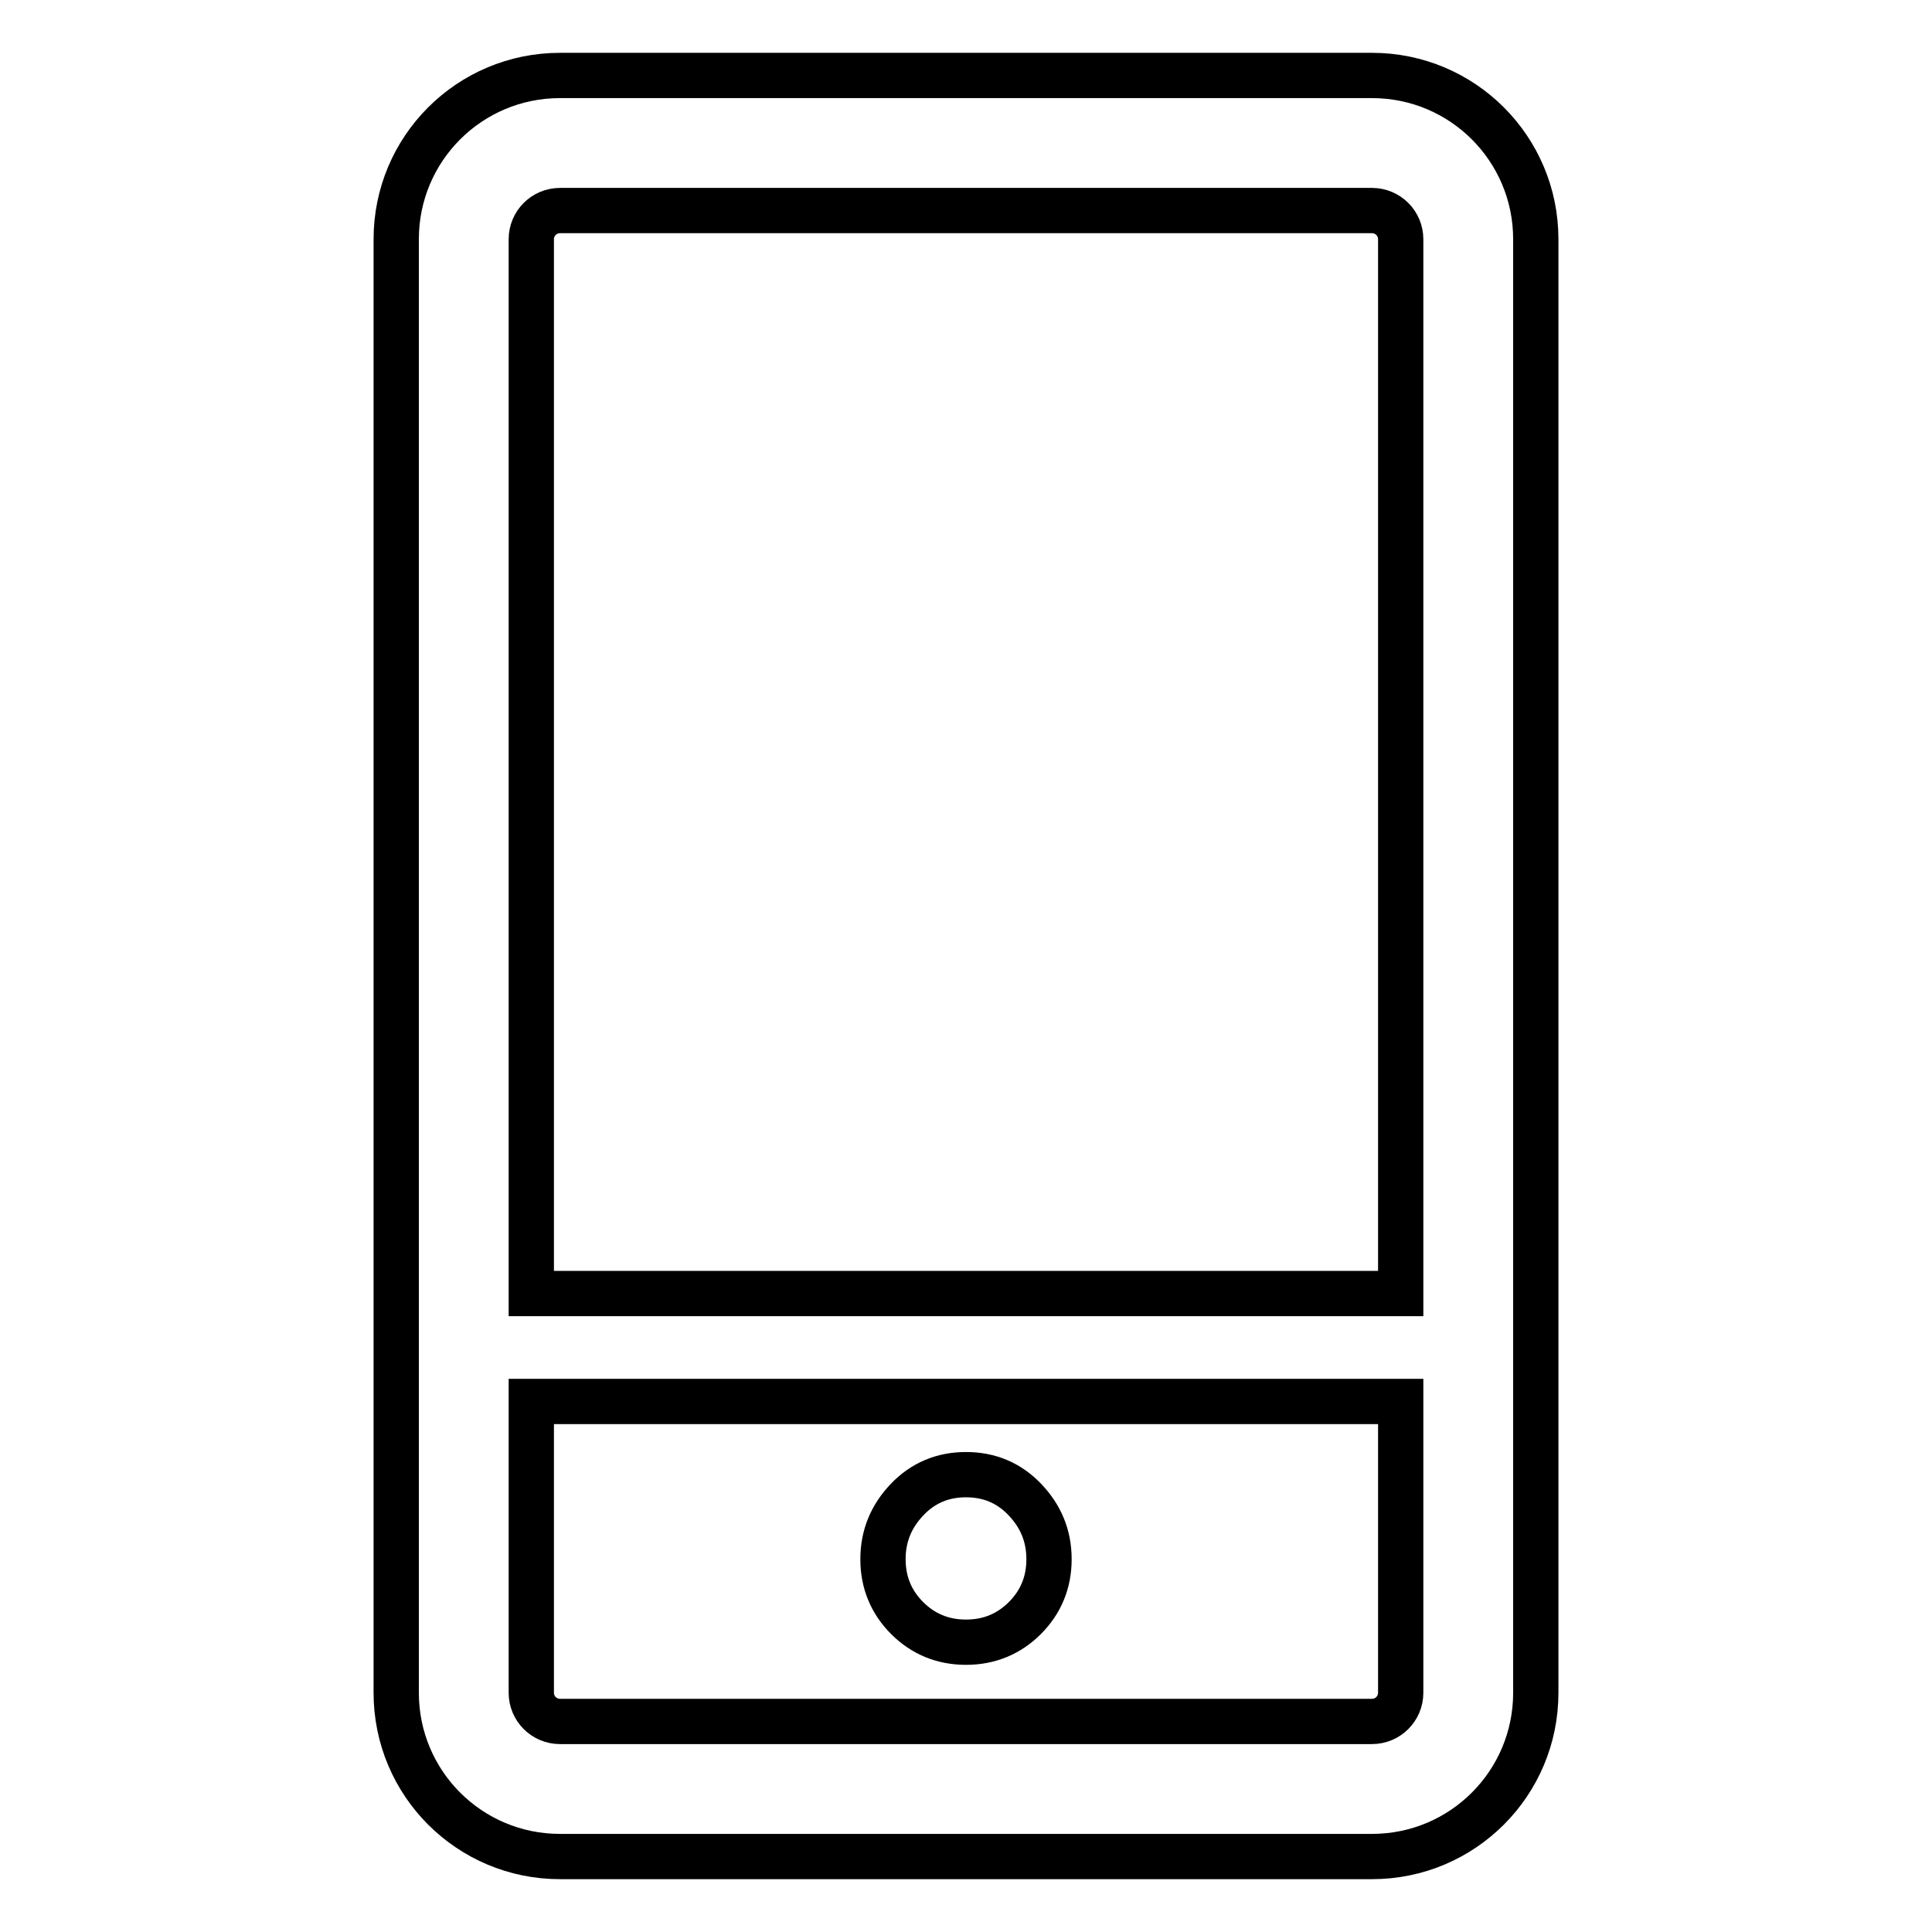 <?xml version="1.0" encoding="utf-8"?>
<!-- Svg Vector Icons : http://www.onlinewebfonts.com/icon -->
<!DOCTYPE svg PUBLIC "-//W3C//DTD SVG 1.1//EN" "http://www.w3.org/Graphics/SVG/1.1/DTD/svg11.dtd">
<svg version="1.1" xmlns="http://www.w3.org/2000/svg" xmlns:xlink="http://www.w3.org/1999/xlink" x="0px" y="0px" viewBox="0 0 256 256" enable-background="new 0 0 256 256" xml:space="preserve">
<g> <path stroke-width="6" fill-opacity="0" stroke="#000000"  d="M128,195.4c-3.1,0-5.7,1.1-7.8,3.3c-2.1,2.2-3.2,4.8-3.2,7.9s1.1,5.7,3.2,7.8c2.1,2.1,4.7,3.2,7.8,3.2 c3.1,0,5.7-1.1,7.8-3.2c2.1-2.1,3.2-4.7,3.2-7.8c0-3.1-1.1-5.7-3.2-7.9C133.7,196.5,131.1,195.4,128,195.4z M181.8,10H74.2 c-12,0-21.7,9.7-21.7,21.7v192.6c0,12,9.7,21.7,21.7,21.7h107.6c12,0,21.7-9.7,21.7-21.7V31.7C203.5,19.7,193.8,10,181.8,10z  M74.2,27.9h107.6c2.1,0,3.8,1.7,3.8,3.8v139.7H70.4V31.7C70.4,29.6,72.1,27.9,74.2,27.9z M181.8,228.1H74.2 c-2.1,0-3.8-1.7-3.8-3.8v-38.6h115.2v38.6C185.6,226.4,183.9,228.1,181.8,228.1z"/></g>
</svg>